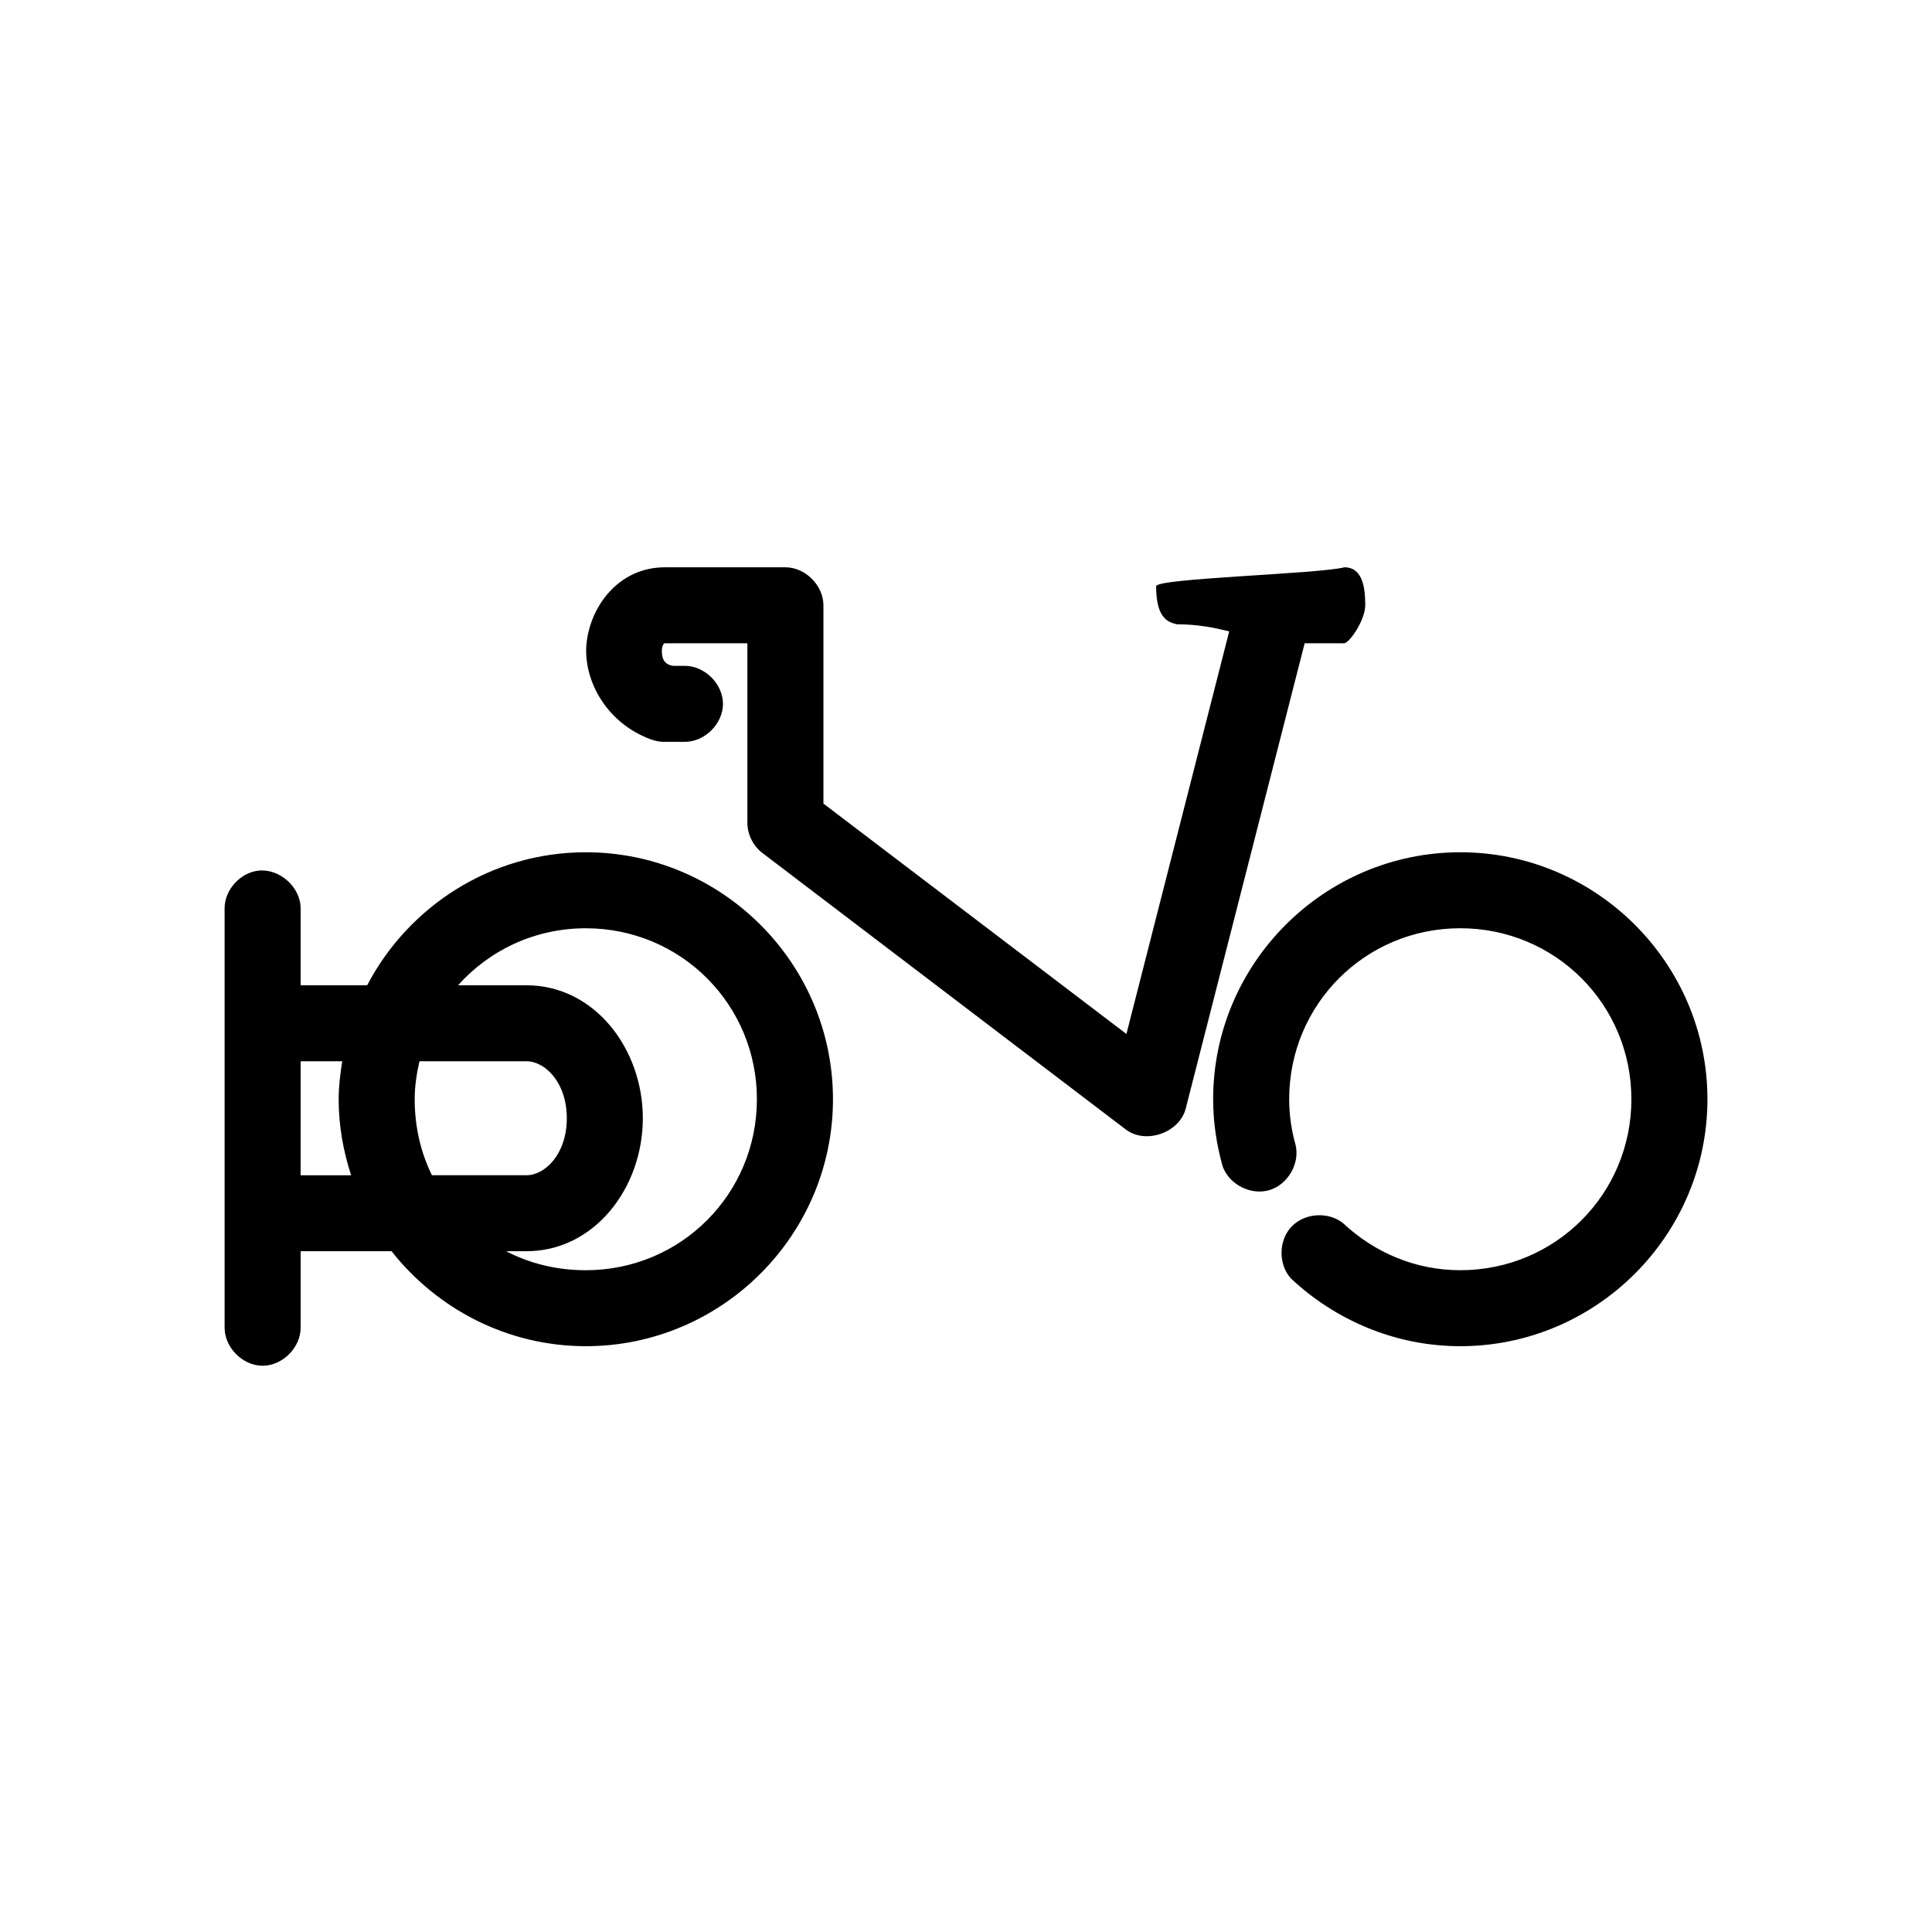 <?xml version="1.0" encoding="UTF-8"?>
<!-- Uploaded to: ICON Repo, www.svgrepo.com, Generator: ICON Repo Mixer Tools -->
<svg fill="#000000" width="800px" height="800px" version="1.1" viewBox="144 144 512 512" xmlns="http://www.w3.org/2000/svg">
 <path d="m320.18 294.34c-11.574 0-19.148 9.32-20.625 19.195-1.477 9.875 4.715 21.973 17.004 26.434 1.105 0.41 2.285 0.625 3.465 0.629h5.352c5.324 0.074 10.219-4.75 10.219-10.07s-4.894-10.145-10.219-10.07h-2.992c-2.644-0.395-2.969-2.309-2.992-3.934 0-1.359 0.543-2.121 0.789-2.047h21.883v47.516c-0.012 3.086 1.488 6.144 3.938 8.023l96.355 73.316c5.309 4.035 14.344 0.816 15.902-5.664l31.488-123.19h10.547c1.57-0.383 5.508-6.297 5.508-10.07 0-4.035-0.438-10.066-5.508-10.066-7.238 1.812-49.91 2.879-49.91 5.031 0 8.781 3.406 9.559 5.512 10.07 5.422 0 9.895 0.891 13.855 1.887l-27.238 106.68-80.297-61.047v-52.551c0-5.273-4.801-10.07-10.078-10.07zm-20.938 75.52c-25.16 0-46.988 14.348-57.938 35.242h-17.633v-20.297c0.035-5.66-5.547-10.688-11.18-10.07-4.898 0.539-9.004 5.144-8.973 10.07v110.92c-0.074 5.32 4.754 10.211 10.078 10.211s10.152-4.894 10.078-10.211v-20.141h24.09c12.004 15.25 30.641 25.172 51.484 25.172 36.051 0 65.496-29.422 65.496-65.449s-29.441-65.449-65.496-65.449zm231.75 0c-36.051 0-65.496 29.422-65.496 65.449 0 6.152 0.918 12.109 2.519 17.777 1.688 4.781 7.394 7.727 12.273 6.34 4.879-1.387 8.176-6.894 7.094-11.848-1.109-3.91-1.738-7.973-1.738-12.27 0-25.145 20.18-45.312 45.344-45.312 25.16 0 45.344 20.168 45.344 45.312s-20.18 45.312-45.344 45.312c-12.012 0-22.867-4.781-31.016-12.43-3.91-3.176-10.254-2.762-13.715 0.895-3.465 3.656-3.527 10.008-0.137 13.734 11.676 10.957 27.539 17.938 44.871 17.938 36.051 0 65.496-29.422 65.496-65.449s-29.441-65.449-65.496-65.449zm-231.75 20.141c25.16 0 45.344 20.168 45.344 45.312 0 25.145-20.18 45.312-45.344 45.312-7.617 0-14.809-1.754-21.098-5.035h5.352c18.066 0 30.859-16.84 30.859-35.242 0-18.402-12.793-35.242-30.859-35.242h-18.105c8.293-9.285 20.34-15.105 33.852-15.105zm-75.57 35.242h11.02c-0.516 3.293-0.945 6.637-0.945 10.07 0 7.047 1.227 13.77 3.305 20.141h-13.383zm31.488 0h28.34c4.949 0 10.707 5.613 10.707 15.105 0 9.492-5.758 15.105-10.707 15.105h-25.031c-2.996-6.062-4.57-12.898-4.57-20.145 0-3.488 0.523-6.812 1.258-10.07z"/>
</svg>